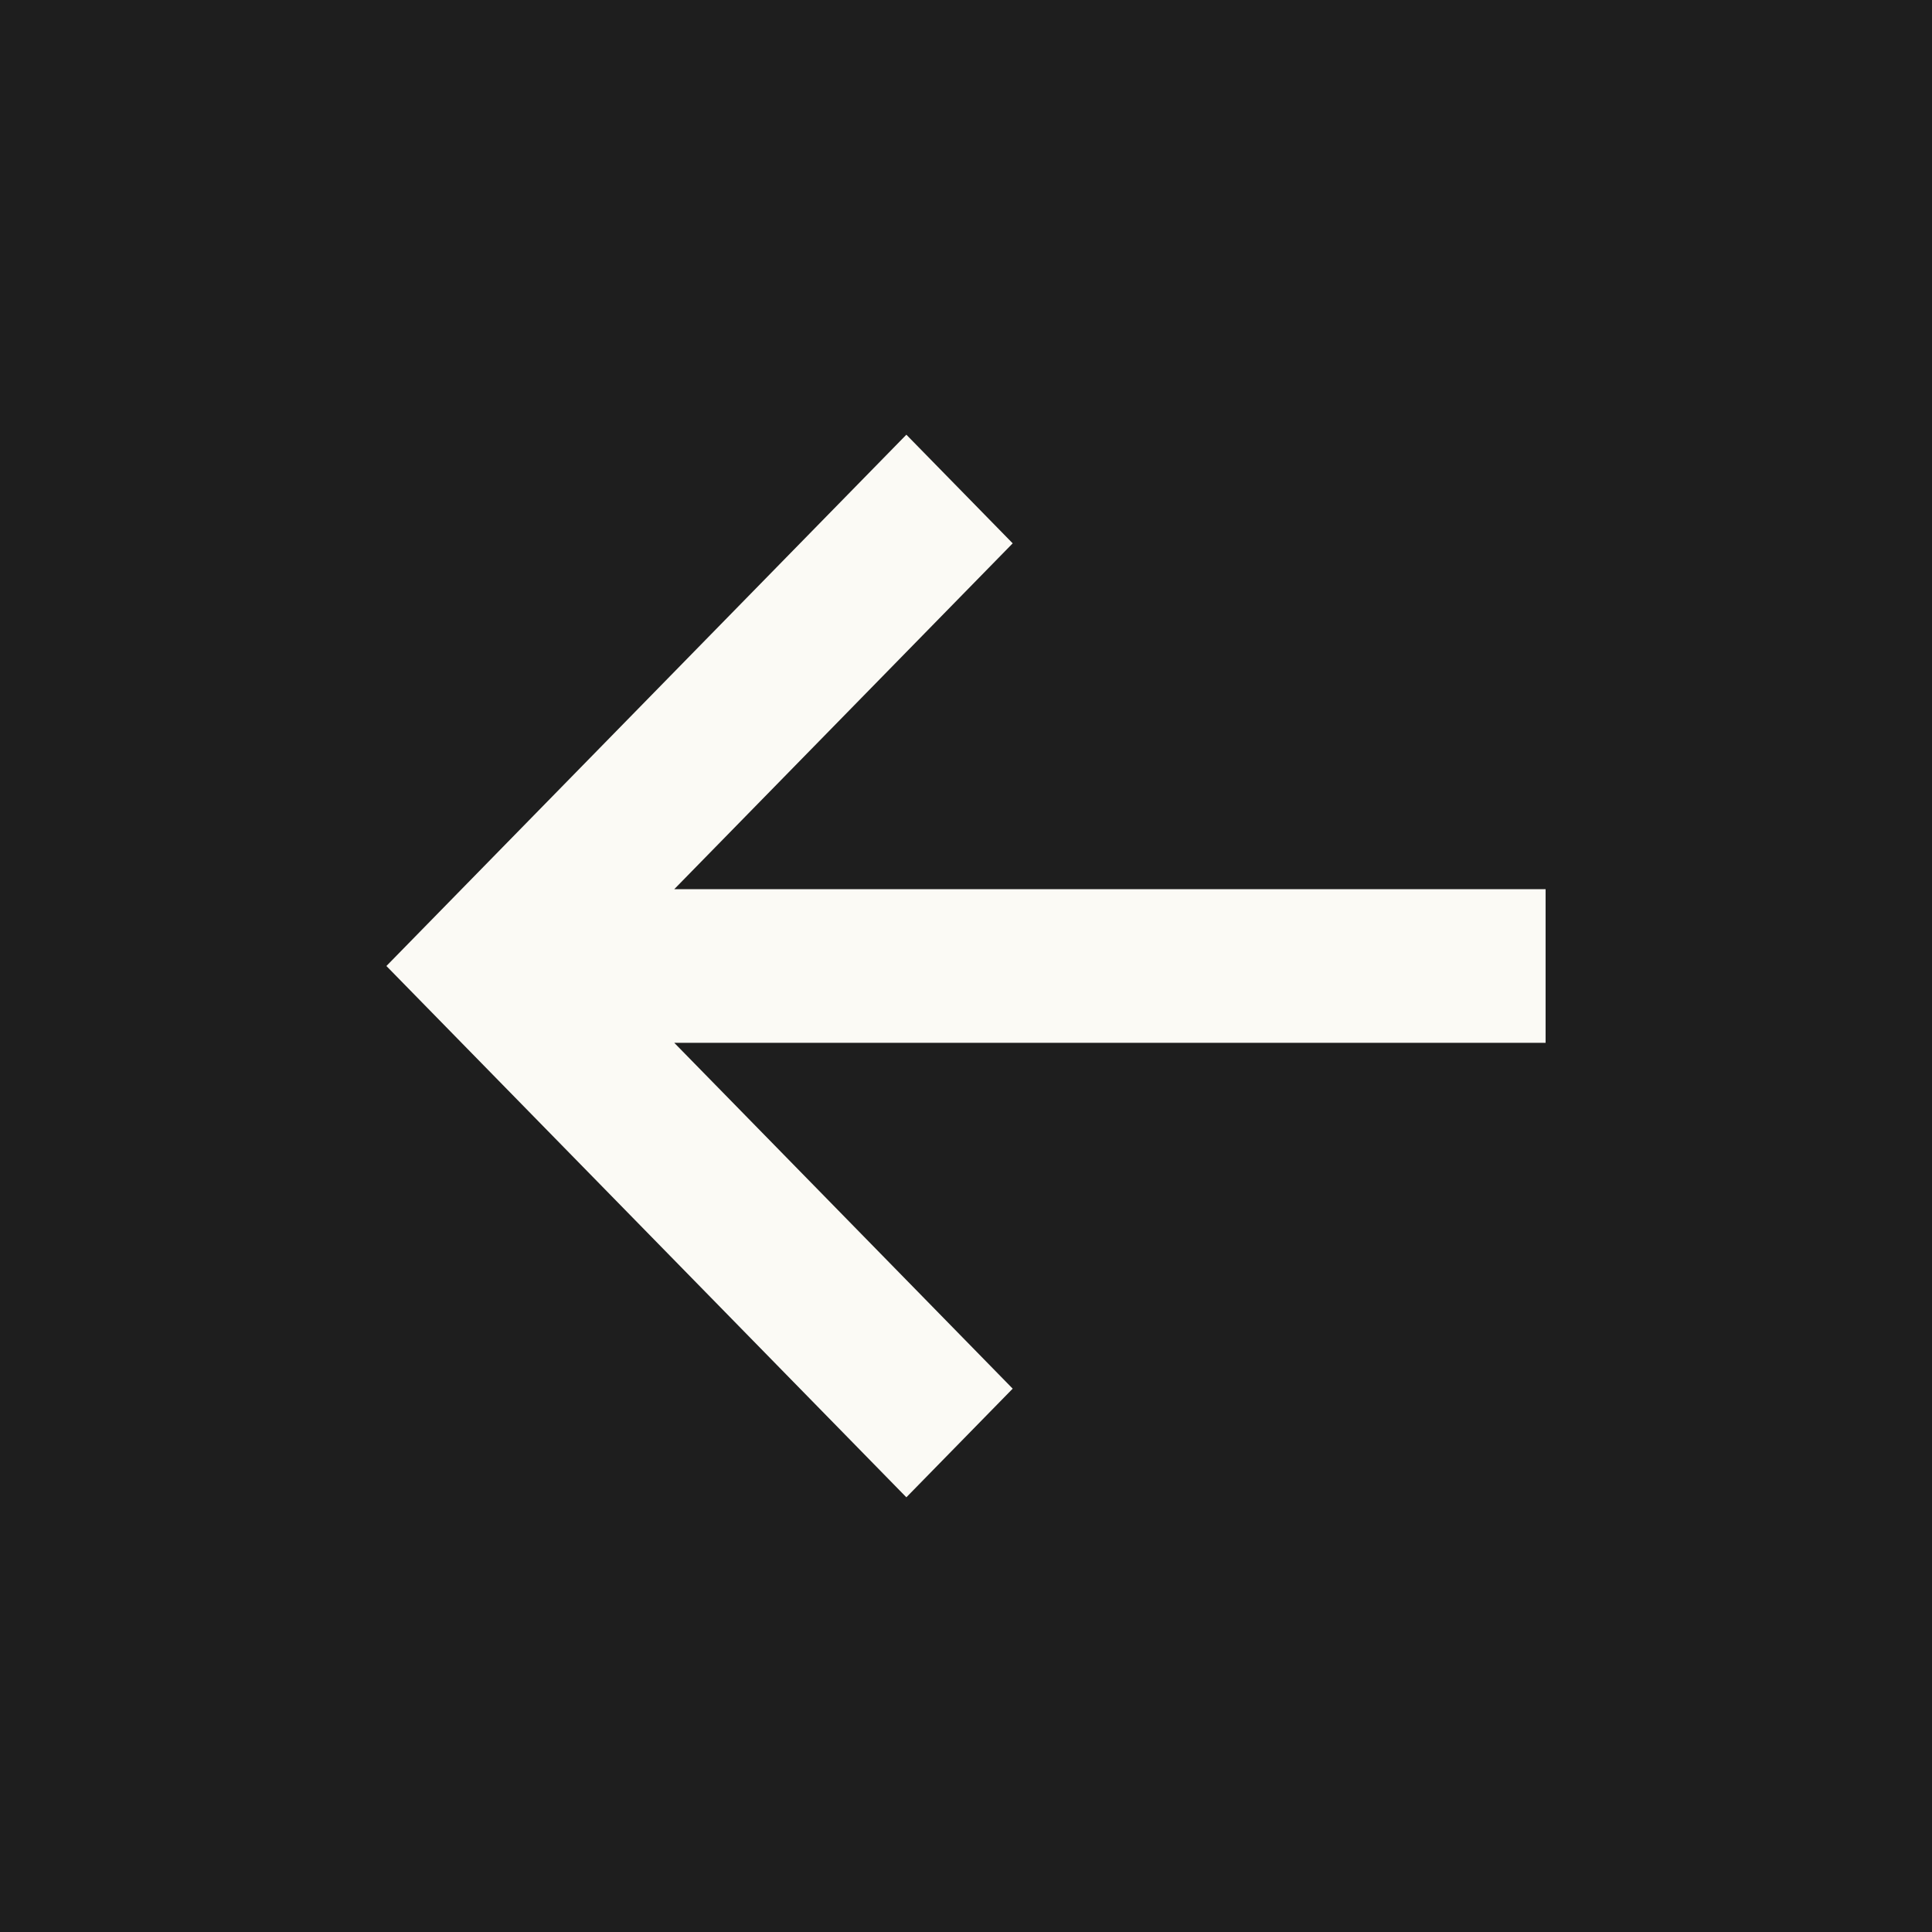 <?xml version="1.0" encoding="UTF-8"?> <svg xmlns="http://www.w3.org/2000/svg" width="30" height="30" viewBox="0 0 30 30" fill="none"><rect x="0" y="0" width="30" height="30" fill="#808080" stroke="none"/><rect width="30" height="30" transform="translate(30 30) rotate(-180)" fill="#1E1E1E"></rect><path d="M24 16.193L10.47 16.193L15.725 21.563L14.074 23.25L6 15L14.074 6.75L15.725 8.437L10.47 13.807L24 13.807L24 16.193Z" fill="#FBFAF5"></path></svg> 